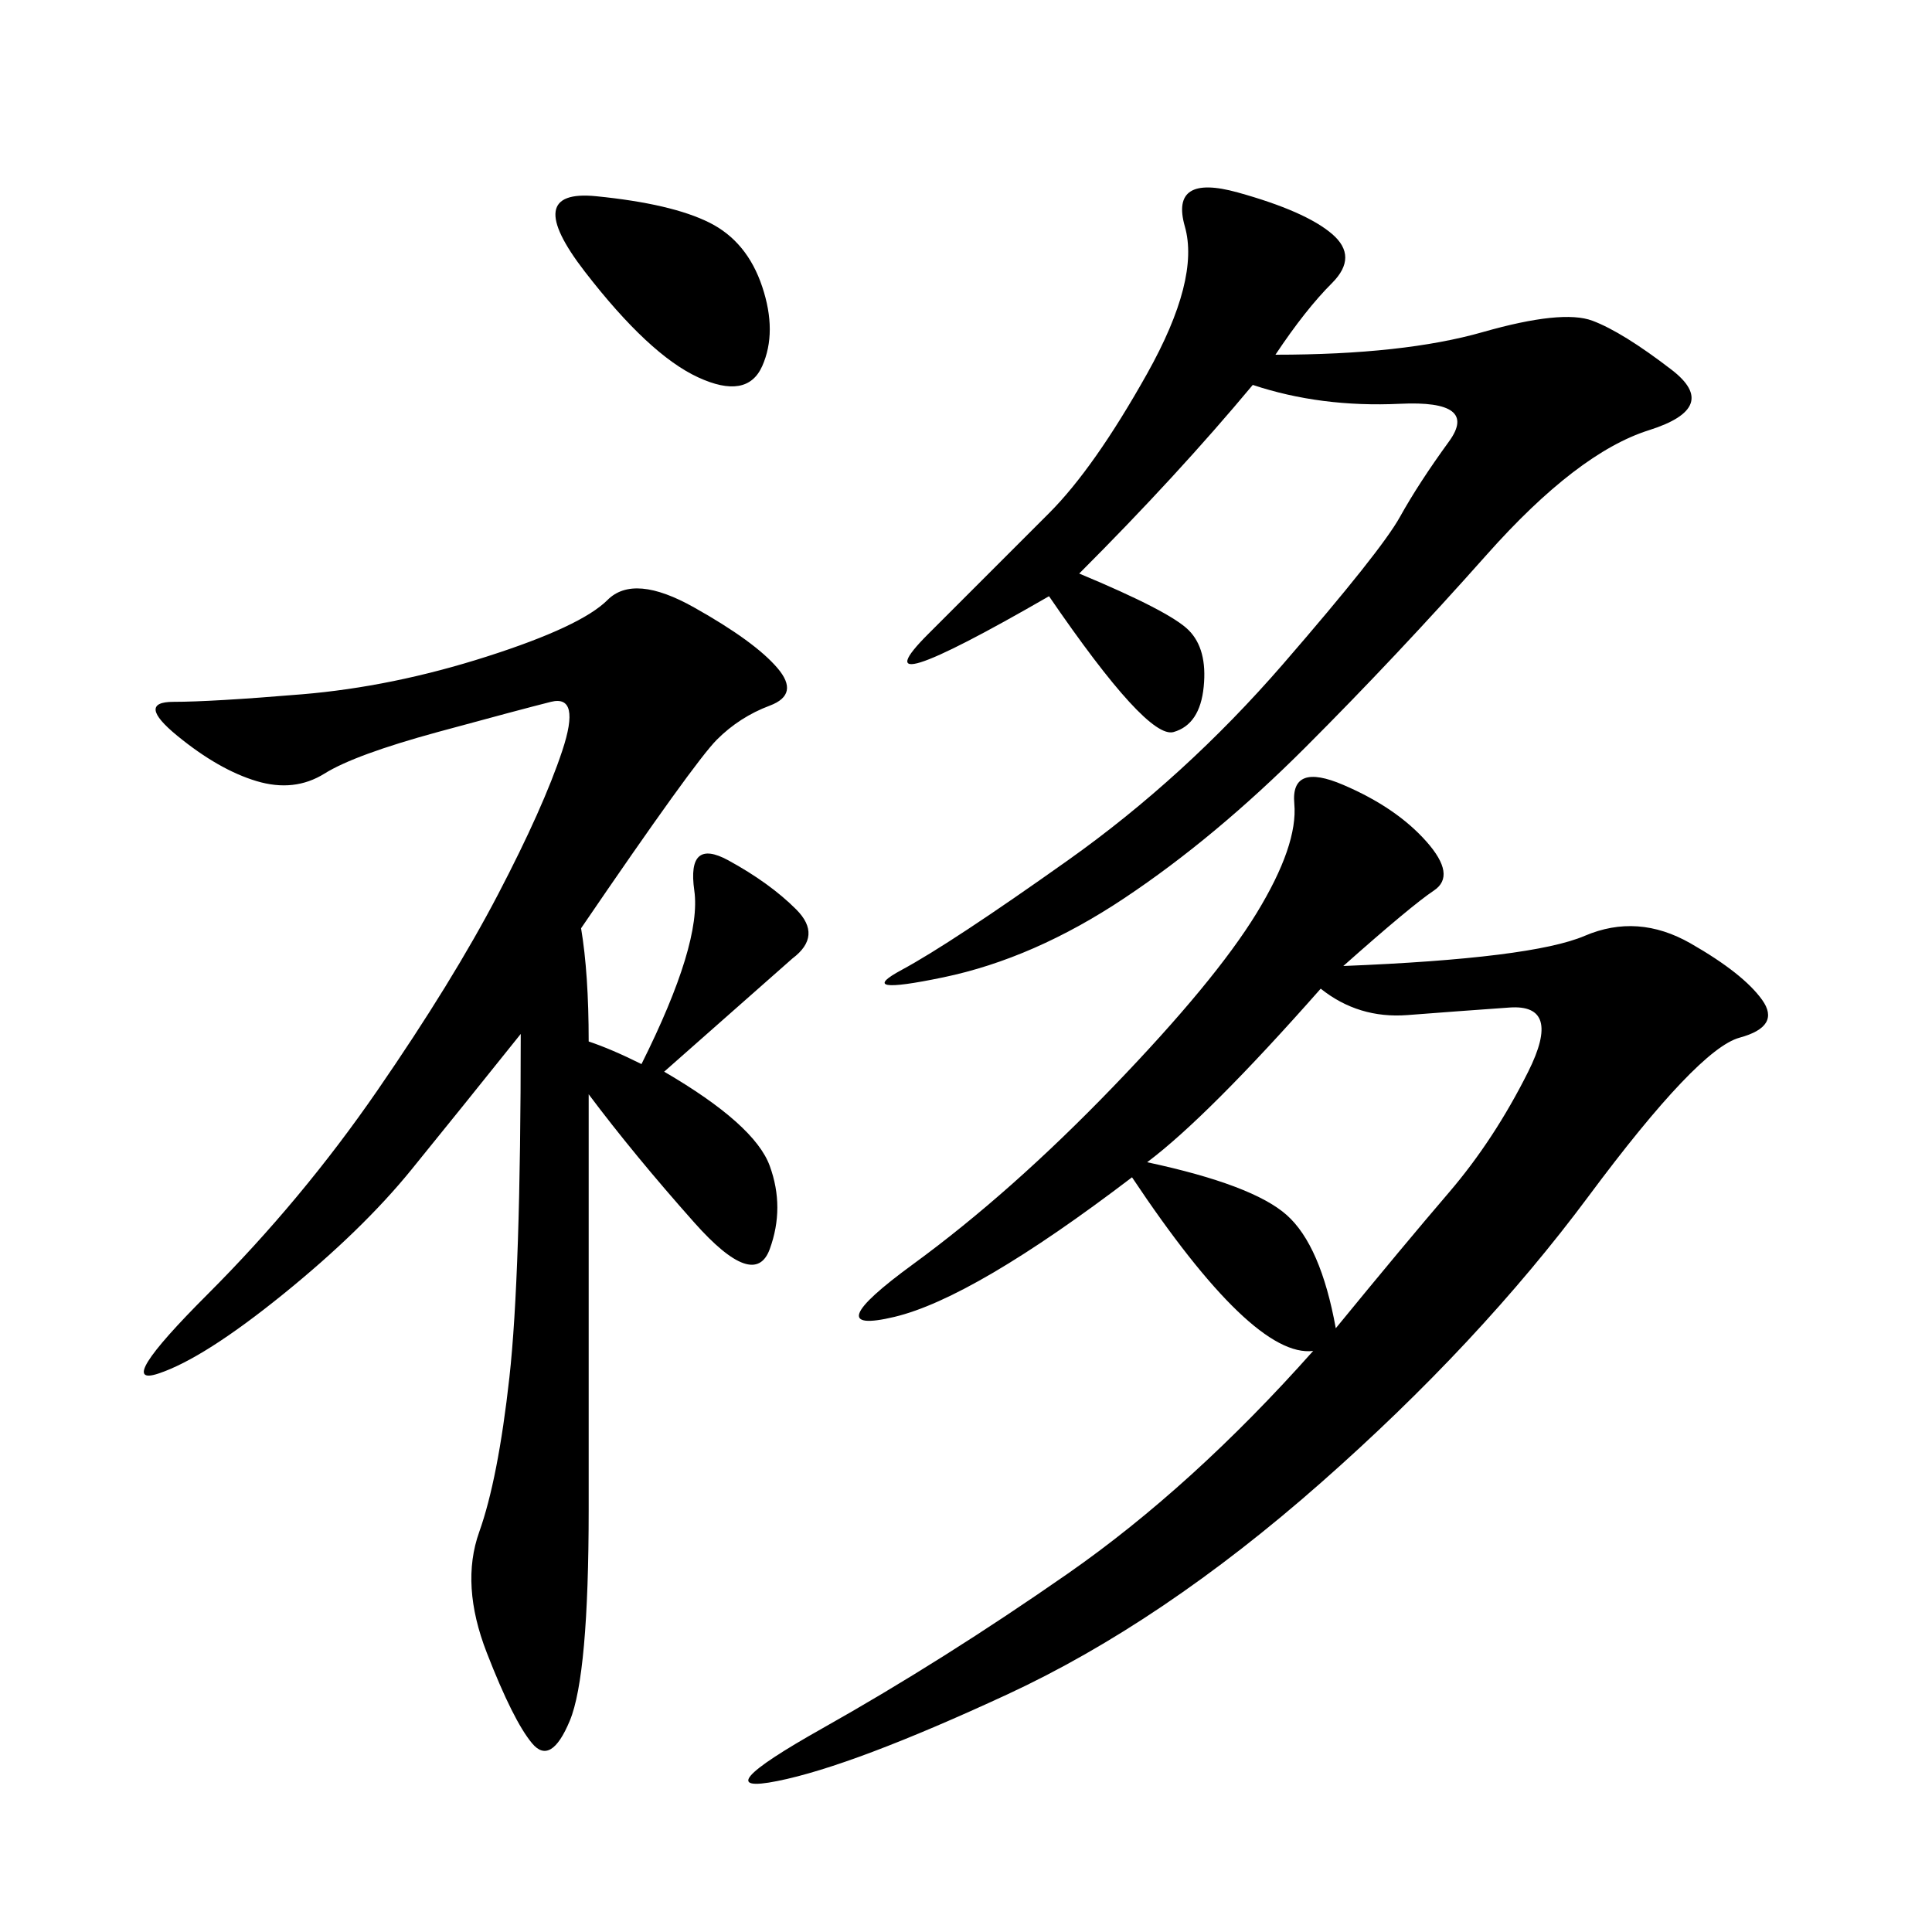 <svg xmlns="http://www.w3.org/2000/svg" xmlns:xlink="http://www.w3.org/1999/xlink" width="300" height="300"><path d="M208.59 150Q237.89 148.83 246.09 145.31Q254.30 141.80 262.50 146.48Q270.70 151.17 273.63 155.27Q276.56 159.38 270.12 161.13Q263.67 162.89 246.68 185.74Q229.69 208.59 205.08 230.27Q180.47 251.95 156.45 263.09Q132.42 274.22 120.70 276.56Q108.98 278.91 127.73 268.36Q146.48 257.81 165.82 244.34Q185.16 230.86 203.91 209.77L203.91 209.77Q194.53 210.94 175.78 182.81L175.78 182.81Q151.17 201.56 138.87 204.49Q126.56 207.42 141.80 196.29Q157.03 185.16 172.85 168.75Q188.67 152.34 195.12 141.80Q201.56 131.25 200.98 124.80Q200.39 118.36 208.59 121.88Q216.80 125.39 221.48 130.66Q226.17 135.94 222.66 138.28Q219.14 140.63 208.59 150L208.59 150ZM90.23 144.14Q91.41 151.17 91.41 161.72L91.41 161.72Q94.92 162.89 99.61 165.23L99.61 165.23Q108.98 146.48 107.81 138.28Q106.64 130.08 113.09 133.59Q119.53 137.11 123.63 141.21Q127.73 145.31 123.05 148.83L123.05 148.83L103.13 166.41Q117.19 174.61 119.53 181.05Q121.88 187.50 119.53 193.95Q117.19 200.39 107.81 189.84Q98.44 179.30 91.41 169.92L91.41 169.92L91.41 234.38Q91.41 260.16 88.48 267.19Q85.55 274.22 82.62 270.70Q79.69 267.19 75.59 256.64Q71.48 246.09 74.41 237.89Q77.34 229.69 79.10 213.87Q80.86 198.05 80.86 160.55L80.86 160.55Q71.48 172.27 63.87 181.64Q56.25 191.02 43.95 200.98Q31.64 210.94 24.61 213.28Q17.58 215.63 32.23 200.98Q46.88 186.33 58.59 169.34Q70.31 152.34 77.34 138.87Q84.38 125.39 87.30 116.60Q90.23 107.81 85.55 108.98Q80.86 110.16 67.97 113.67Q55.08 117.19 50.39 120.12Q45.70 123.05 39.84 121.29Q33.98 119.53 27.54 114.26Q21.09 108.98 26.95 108.98L26.95 108.98Q32.81 108.98 46.88 107.81Q60.94 106.64 75.59 101.95Q90.23 97.27 94.34 93.16Q98.44 89.06 107.81 94.34Q117.19 99.61 120.70 103.71Q124.22 107.81 119.53 109.57Q114.84 111.33 111.33 114.84Q107.81 118.36 90.23 144.14L90.23 144.14ZM198.05 55.08Q217.97 55.08 230.27 51.56Q242.58 48.05 247.27 49.80Q251.95 51.56 259.57 57.42Q267.19 63.28 256.05 66.80Q244.92 70.31 230.86 86.13Q216.80 101.95 202.73 116.02Q188.67 130.08 174.61 139.45Q160.55 148.83 146.48 151.76Q132.42 154.69 140.04 150.59Q147.66 146.48 165.82 133.59Q183.98 120.70 199.22 103.13Q214.45 85.55 217.38 80.27Q220.31 75 225 68.55Q229.69 62.11 217.38 62.70Q205.08 63.28 194.53 59.77L194.53 59.77Q182.81 73.83 167.58 89.06L167.58 89.06Q181.64 94.92 184.57 97.85Q187.50 100.78 186.91 106.64Q186.33 112.50 182.23 113.67Q178.13 114.84 162.89 92.58L162.89 92.58Q132.42 110.16 144.14 98.44L144.14 98.44L162.89 79.69Q169.92 72.66 178.13 58.01Q186.33 43.36 183.98 35.16Q181.64 26.95 192.19 29.88Q202.73 32.81 206.84 36.33Q210.94 39.84 206.84 43.95Q202.73 48.05 198.05 55.08L198.05 55.08ZM178.13 180.47Q194.53 183.98 199.80 188.67Q205.08 193.36 207.42 206.25L207.42 206.25Q217.97 193.36 225 185.16Q232.03 176.95 237.30 166.41Q242.58 155.86 234.38 156.45Q226.17 157.03 218.55 157.62Q210.94 158.20 205.08 153.52L205.08 153.52Q187.50 173.44 178.13 180.47L178.13 180.47ZM92.58 30.47Q104.30 31.64 110.16 34.57Q116.02 37.50 118.36 44.53Q120.70 51.56 118.36 56.84Q116.02 62.11 108.40 58.59Q100.78 55.08 90.82 42.19Q80.86 29.30 92.58 30.47L92.58 30.47Z"/></svg>
